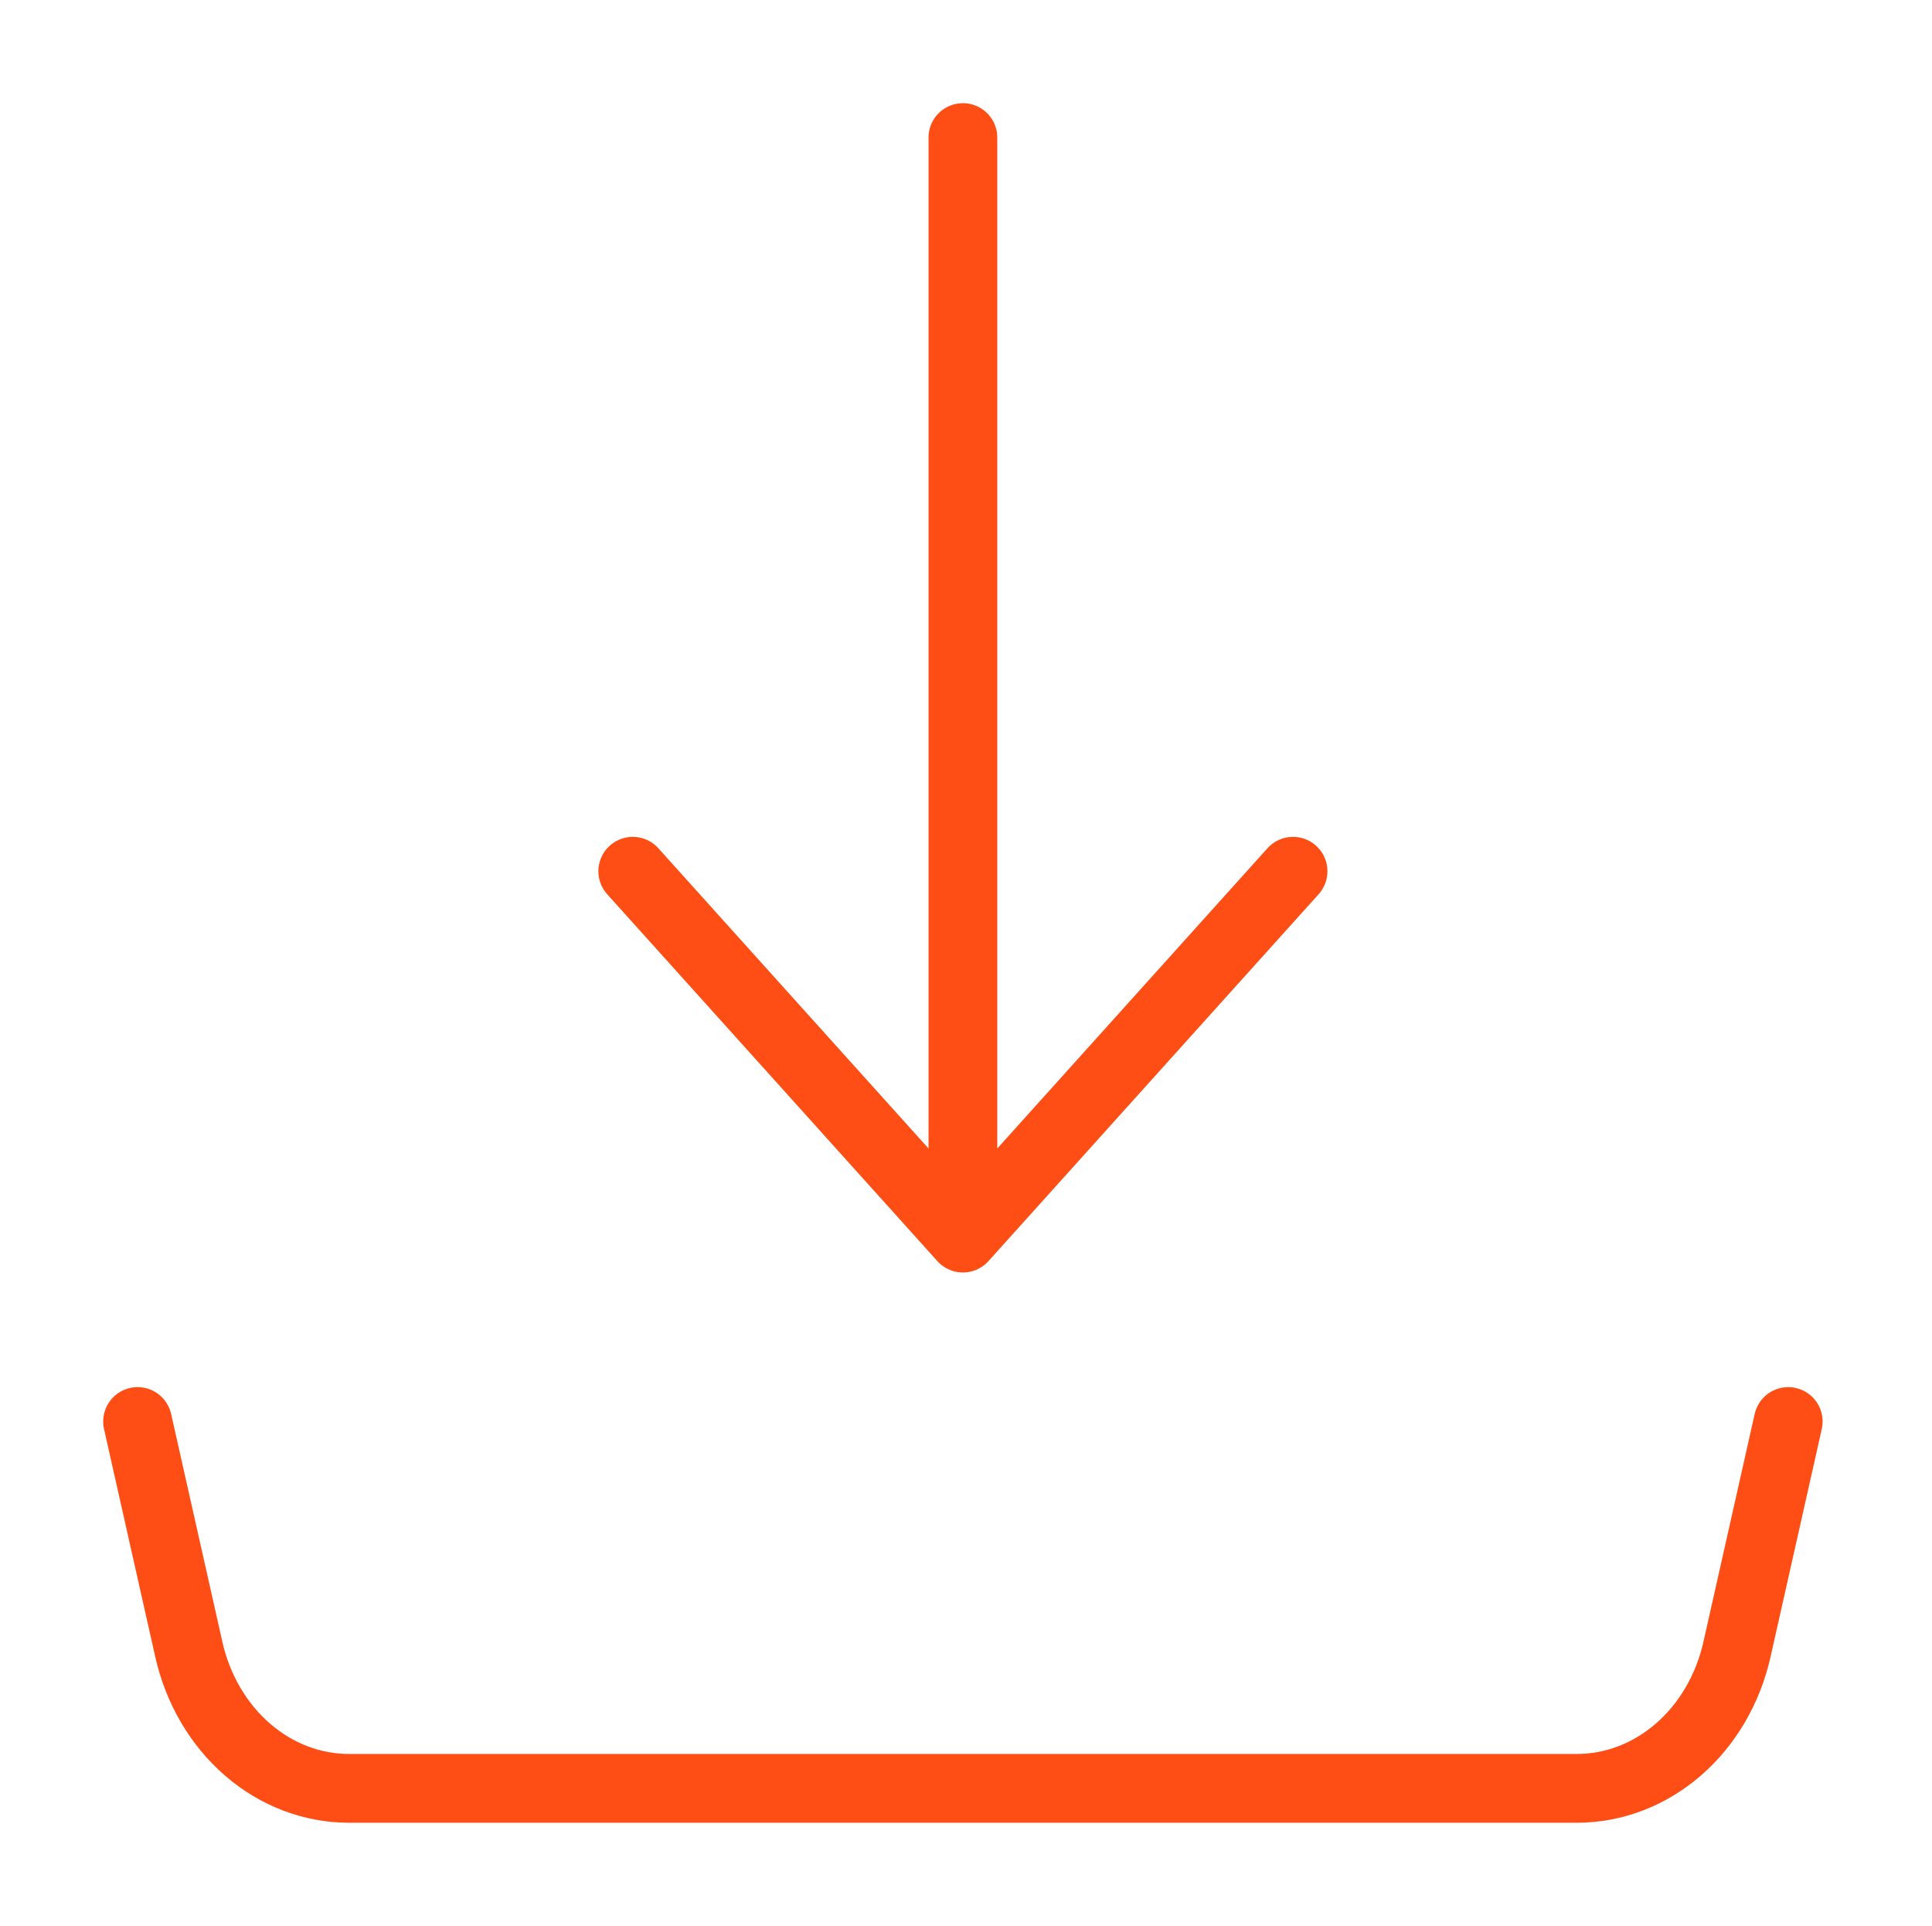 <?xml version="1.0" encoding="UTF-8"?> <svg xmlns="http://www.w3.org/2000/svg" width="309" height="308" viewBox="0 0 309 308" fill="none"> <path d="M154.005 198V22M154.005 198L101.205 139.333M154.005 198L206.805 139.333M22.005 227.333L30.202 263.78C31.63 270.126 34.925 275.76 39.565 279.786C44.205 283.812 49.923 285.999 55.81 286H252.2C258.087 285.999 263.805 283.812 268.445 279.786C273.084 275.76 276.38 270.126 277.808 263.78L286.005 227.333" stroke="#FF4E15" stroke-width="11" stroke-linecap="round" stroke-linejoin="round"></path> </svg> 